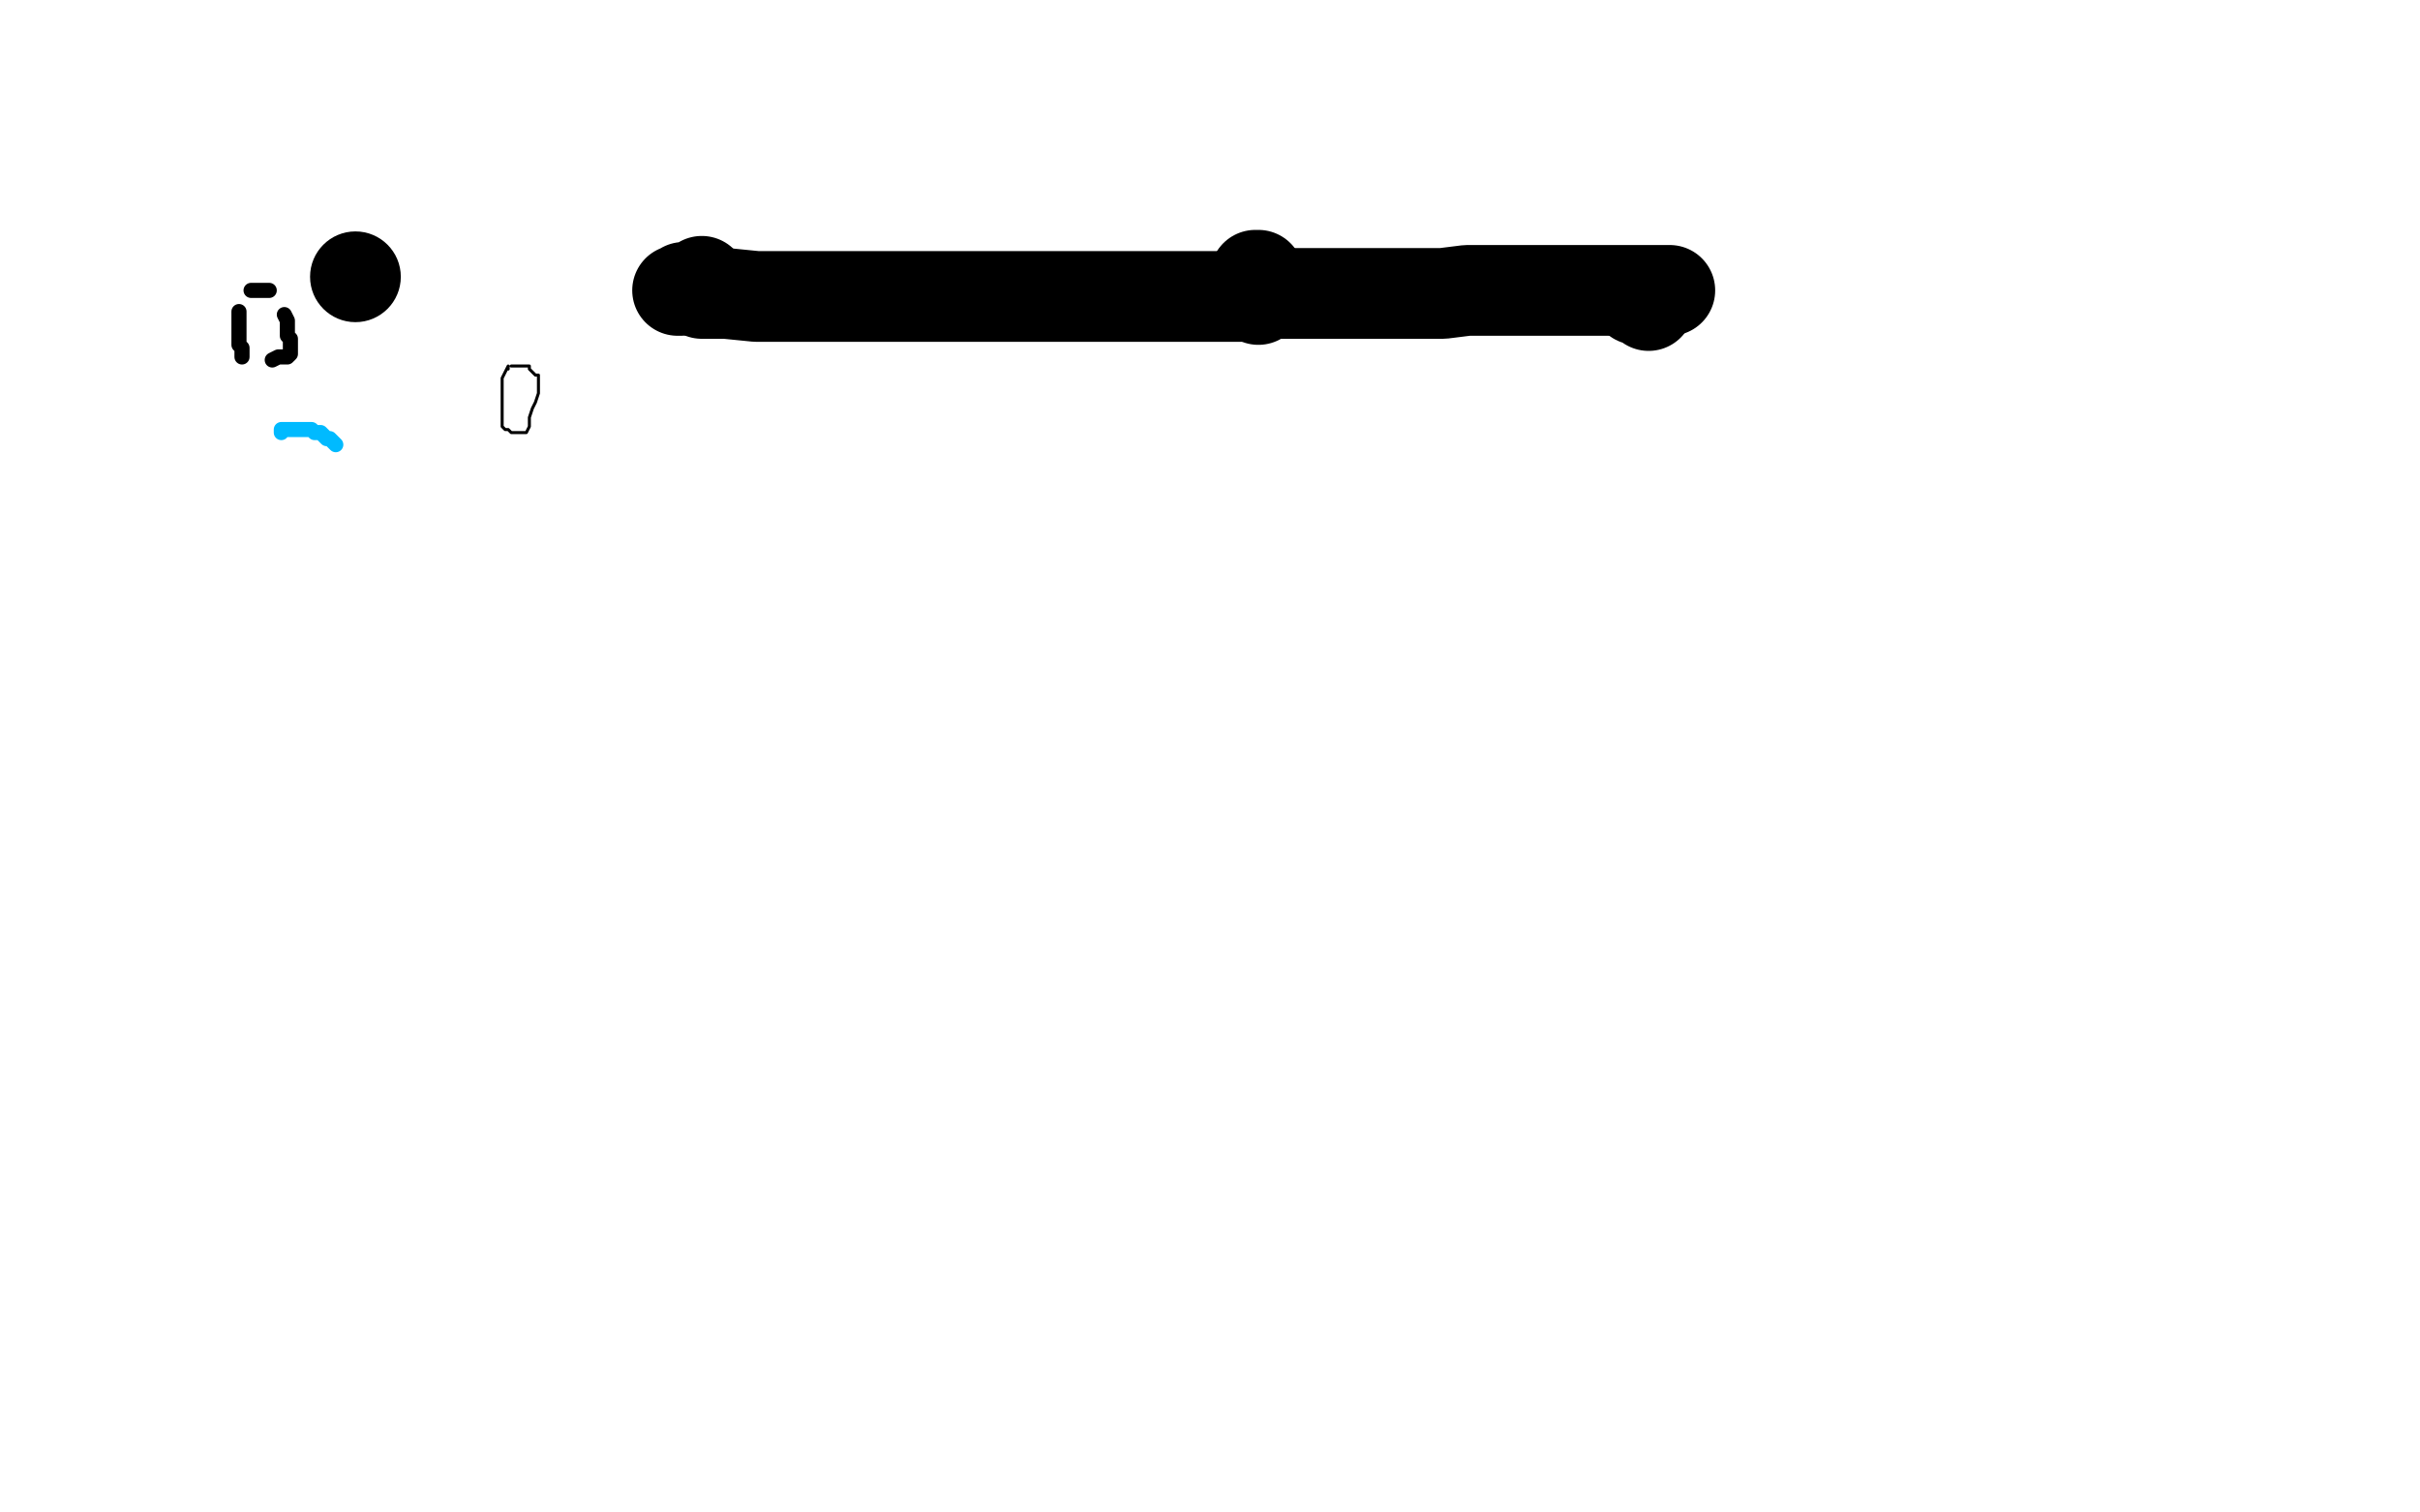 <?xml version="1.0" standalone="no"?>
<!DOCTYPE svg PUBLIC "-//W3C//DTD SVG 1.1//EN"
"http://www.w3.org/Graphics/SVG/1.1/DTD/svg11.dtd">

<svg width="800" height="500" version="1.1" xmlns="http://www.w3.org/2000/svg" xmlns:xlink="http://www.w3.org/1999/xlink" style="stroke-antialiasing: false"><desc>This SVG has been created on https://colorillo.com/</desc><rect x='0' y='0' width='800' height='500' style='fill: rgb(255,255,255); stroke-width:0' /><polyline points="93,143 93,142 93,142 94,142 94,142 95,142 95,142 96,142 96,142 98,142 98,142 100,142 100,142 101,142 101,142 103,142 103,142 104,143 105,143 106,143 107,144 108,145 109,145 110,146 111,147" style="fill: none; stroke: #00baff; stroke-width: 5; stroke-linejoin: round; stroke-linecap: round; stroke-antialiasing: false; stroke-antialias: 0; opacity: 1.0"/>
<polyline points="83,96 84,96 84,96 85,96 85,96 86,96 86,96 87,96 87,96 88,96 88,96 89,96 89,96" style="fill: none; stroke: #000000; stroke-width: 5; stroke-linejoin: round; stroke-linecap: round; stroke-antialiasing: false; stroke-antialias: 0; opacity: 1.0"/>
<polyline points="94,104 95,106 95,106 95,107 95,107 95,110 95,110 95,111 95,111 96,112 96,112 96,113 96,113 96,115 96,115 96,116 96,116 96,117 95,118 94,118 93,118 92,118 90,119" style="fill: none; stroke: #000000; stroke-width: 5; stroke-linejoin: round; stroke-linecap: round; stroke-antialiasing: false; stroke-antialias: 0; opacity: 1.0"/>
<polyline points="80,118 80,117 80,117 80,115 80,115 79,114 79,114 79,112 79,112 79,111 79,111 79,109 79,109 79,108 79,108 79,107 79,107 79,106 79,106 79,105 79,105 79,104 79,103" style="fill: none; stroke: #000000; stroke-width: 5; stroke-linejoin: round; stroke-linecap: round; stroke-antialiasing: false; stroke-antialias: 0; opacity: 1.0"/>
<polyline points="168,122 168,121 168,121 167,123 166,125 166,129 166,131 166,133 166,136 166,138 166,139 166,140 166,141 167,142 168,142 169,143 170,143 171,143 172,143 173,143 174,143 175,141 175,138 176,135 177,133 178,130 178,129 178,128 178,127 178,126 178,125 178,124 177,124 176,123 175,122 175,121 174,121 173,121 172,121 171,121 170,121 169,121" style="fill: none; stroke: #000000; stroke-width: 1; stroke-linejoin: round; stroke-linecap: round; stroke-antialiasing: false; stroke-antialias: 0; opacity: 1.0"/>
<circle cx="117.5" cy="91.5" r="15" style="fill: #000000; stroke-antialiasing: false; stroke-antialias: 0; opacity: 1.0"/>
<polyline points="232,93 232,94 232,94 230,94 230,94 229,95 229,95 226,95 226,95 225,96 225,96 224,96" style="fill: none; stroke: #000000; stroke-width: 30; stroke-linejoin: round; stroke-linecap: round; stroke-antialiasing: false; stroke-antialias: 0; opacity: 1.0"/>
<polyline points="415,91 416,91 416,91 416,92 416,92 416,93 416,93 416,94 416,94 416,95 416,95 416,97 416,97 416,99 416,99" style="fill: none; stroke: #000000; stroke-width: 30; stroke-linejoin: round; stroke-linecap: round; stroke-antialiasing: false; stroke-antialias: 0; opacity: 1.0"/>
<polyline points="541,99 542,99 542,99 543,99 543,99 544,99 544,99 544,100 544,100 545,100 545,100 545,101" style="fill: none; stroke: #000000; stroke-width: 30; stroke-linejoin: round; stroke-linecap: round; stroke-antialiasing: false; stroke-antialias: 0; opacity: 1.0"/>
<polyline points="232,97 234,97 234,97 235,97 235,97 240,97 240,97 250,98 250,98 265,98 265,98 278,98 278,98 295,98 295,98 305,98 305,98 314,98 314,98 318,98 323,98 324,98 326,98 327,98 329,98 330,98 334,98 336,98 339,98 342,98 344,98 346,98 349,98 352,98 355,98 358,98 361,98 363,98 365,98 367,98 370,98 372,98 375,98 379,98 383,98 386,98 388,98 389,98 390,98 391,98 392,98 394,98 396,98 397,98 398,98 399,98 400,98 401,98 403,98 404,98 407,98 410,98 413,97 414,97 415,97 416,97 417,97 418,97 419,97 420,97 421,97 423,97 424,97 428,97 431,97 434,97 437,97 440,97 445,97 451,97 456,97 462,97 471,97 477,97 485,96 492,96 498,96 506,96 513,96 520,96 525,96 529,96 532,96 534,96 536,96 537,96 539,96 540,96 542,96 543,96 545,96 546,96 548,96 549,96 550,96 551,96 552,96" style="fill: none; stroke: #000000; stroke-width: 30; stroke-linejoin: round; stroke-linecap: round; stroke-antialiasing: false; stroke-antialias: 0; opacity: 1.0"/>
</svg>
